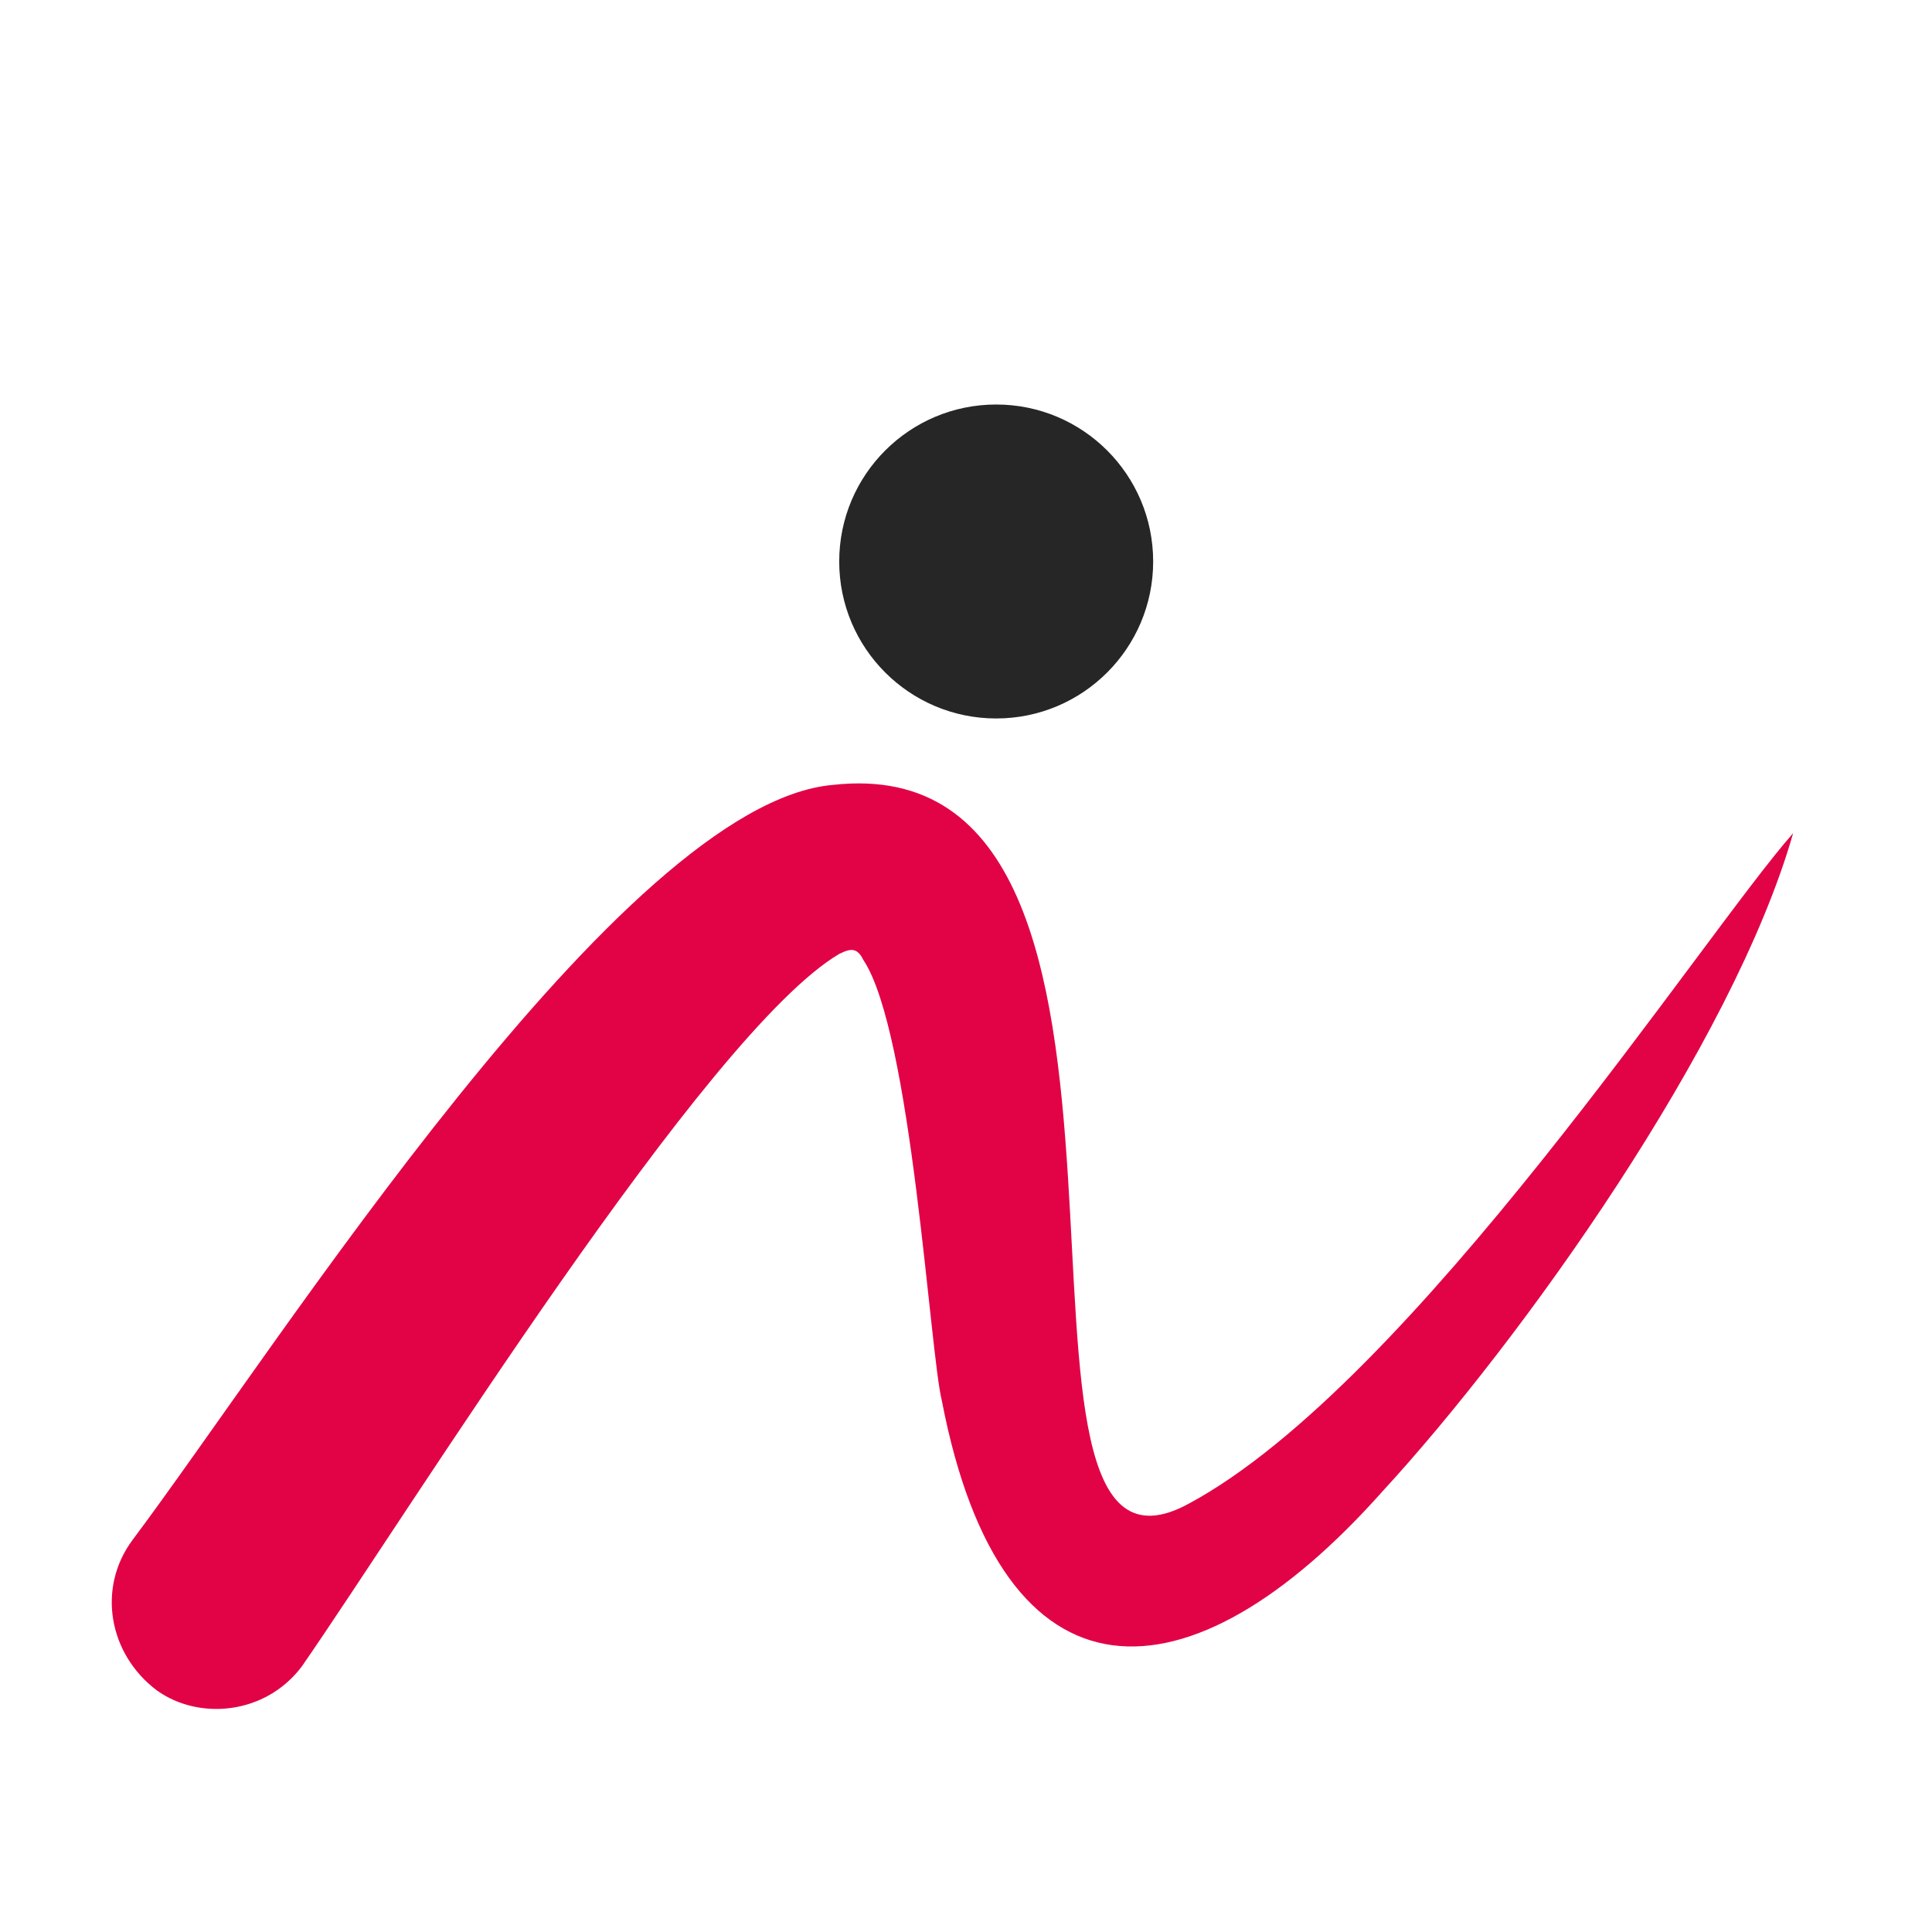 <?xml version="1.0" encoding="utf-8"?>
<!-- Generator: Adobe Illustrator 27.9.5, SVG Export Plug-In . SVG Version: 9.03 Build 54986)  -->
<svg version="1.1" id="Layer_1" xmlns="http://www.w3.org/2000/svg" xmlns:xlink="http://www.w3.org/1999/xlink" x="0px" y="0px"
	 viewBox="0 0 32 32" style="enable-background:new 0 0 32 32;" xml:space="preserve">
<style type="text/css">
	.st0{fill-rule:evenodd;clip-rule:evenodd;fill:#E20246;}
	.st1{fill-rule:evenodd;clip-rule:evenodd;fill:#262626;}
</style>
<path class="st0" d="M2.2,25.5c2.4-3.2,8.1-12.2,11.6-12.5c6.3-0.7,2.1,14,5.9,11.9c3.7-2,8.5-9.4,10-11.1c-1,3.5-4.5,8.4-6.8,10.9
	c-3.2,3.6-6.3,3.7-7.3-1.5c-0.2-0.8-0.5-6.1-1.3-7.3c-0.1-0.2-0.2-0.2-0.4-0.1C11.7,17.1,6.8,25,5,27.6c-0.6,0.8-1.7,0.9-2.4,0.4
	C1.8,27.4,1.6,26.3,2.2,25.5L2.2,25.5z"/>
<circle class="st1" cx="16.5" cy="9.3" r="2.6"/>
</svg>
